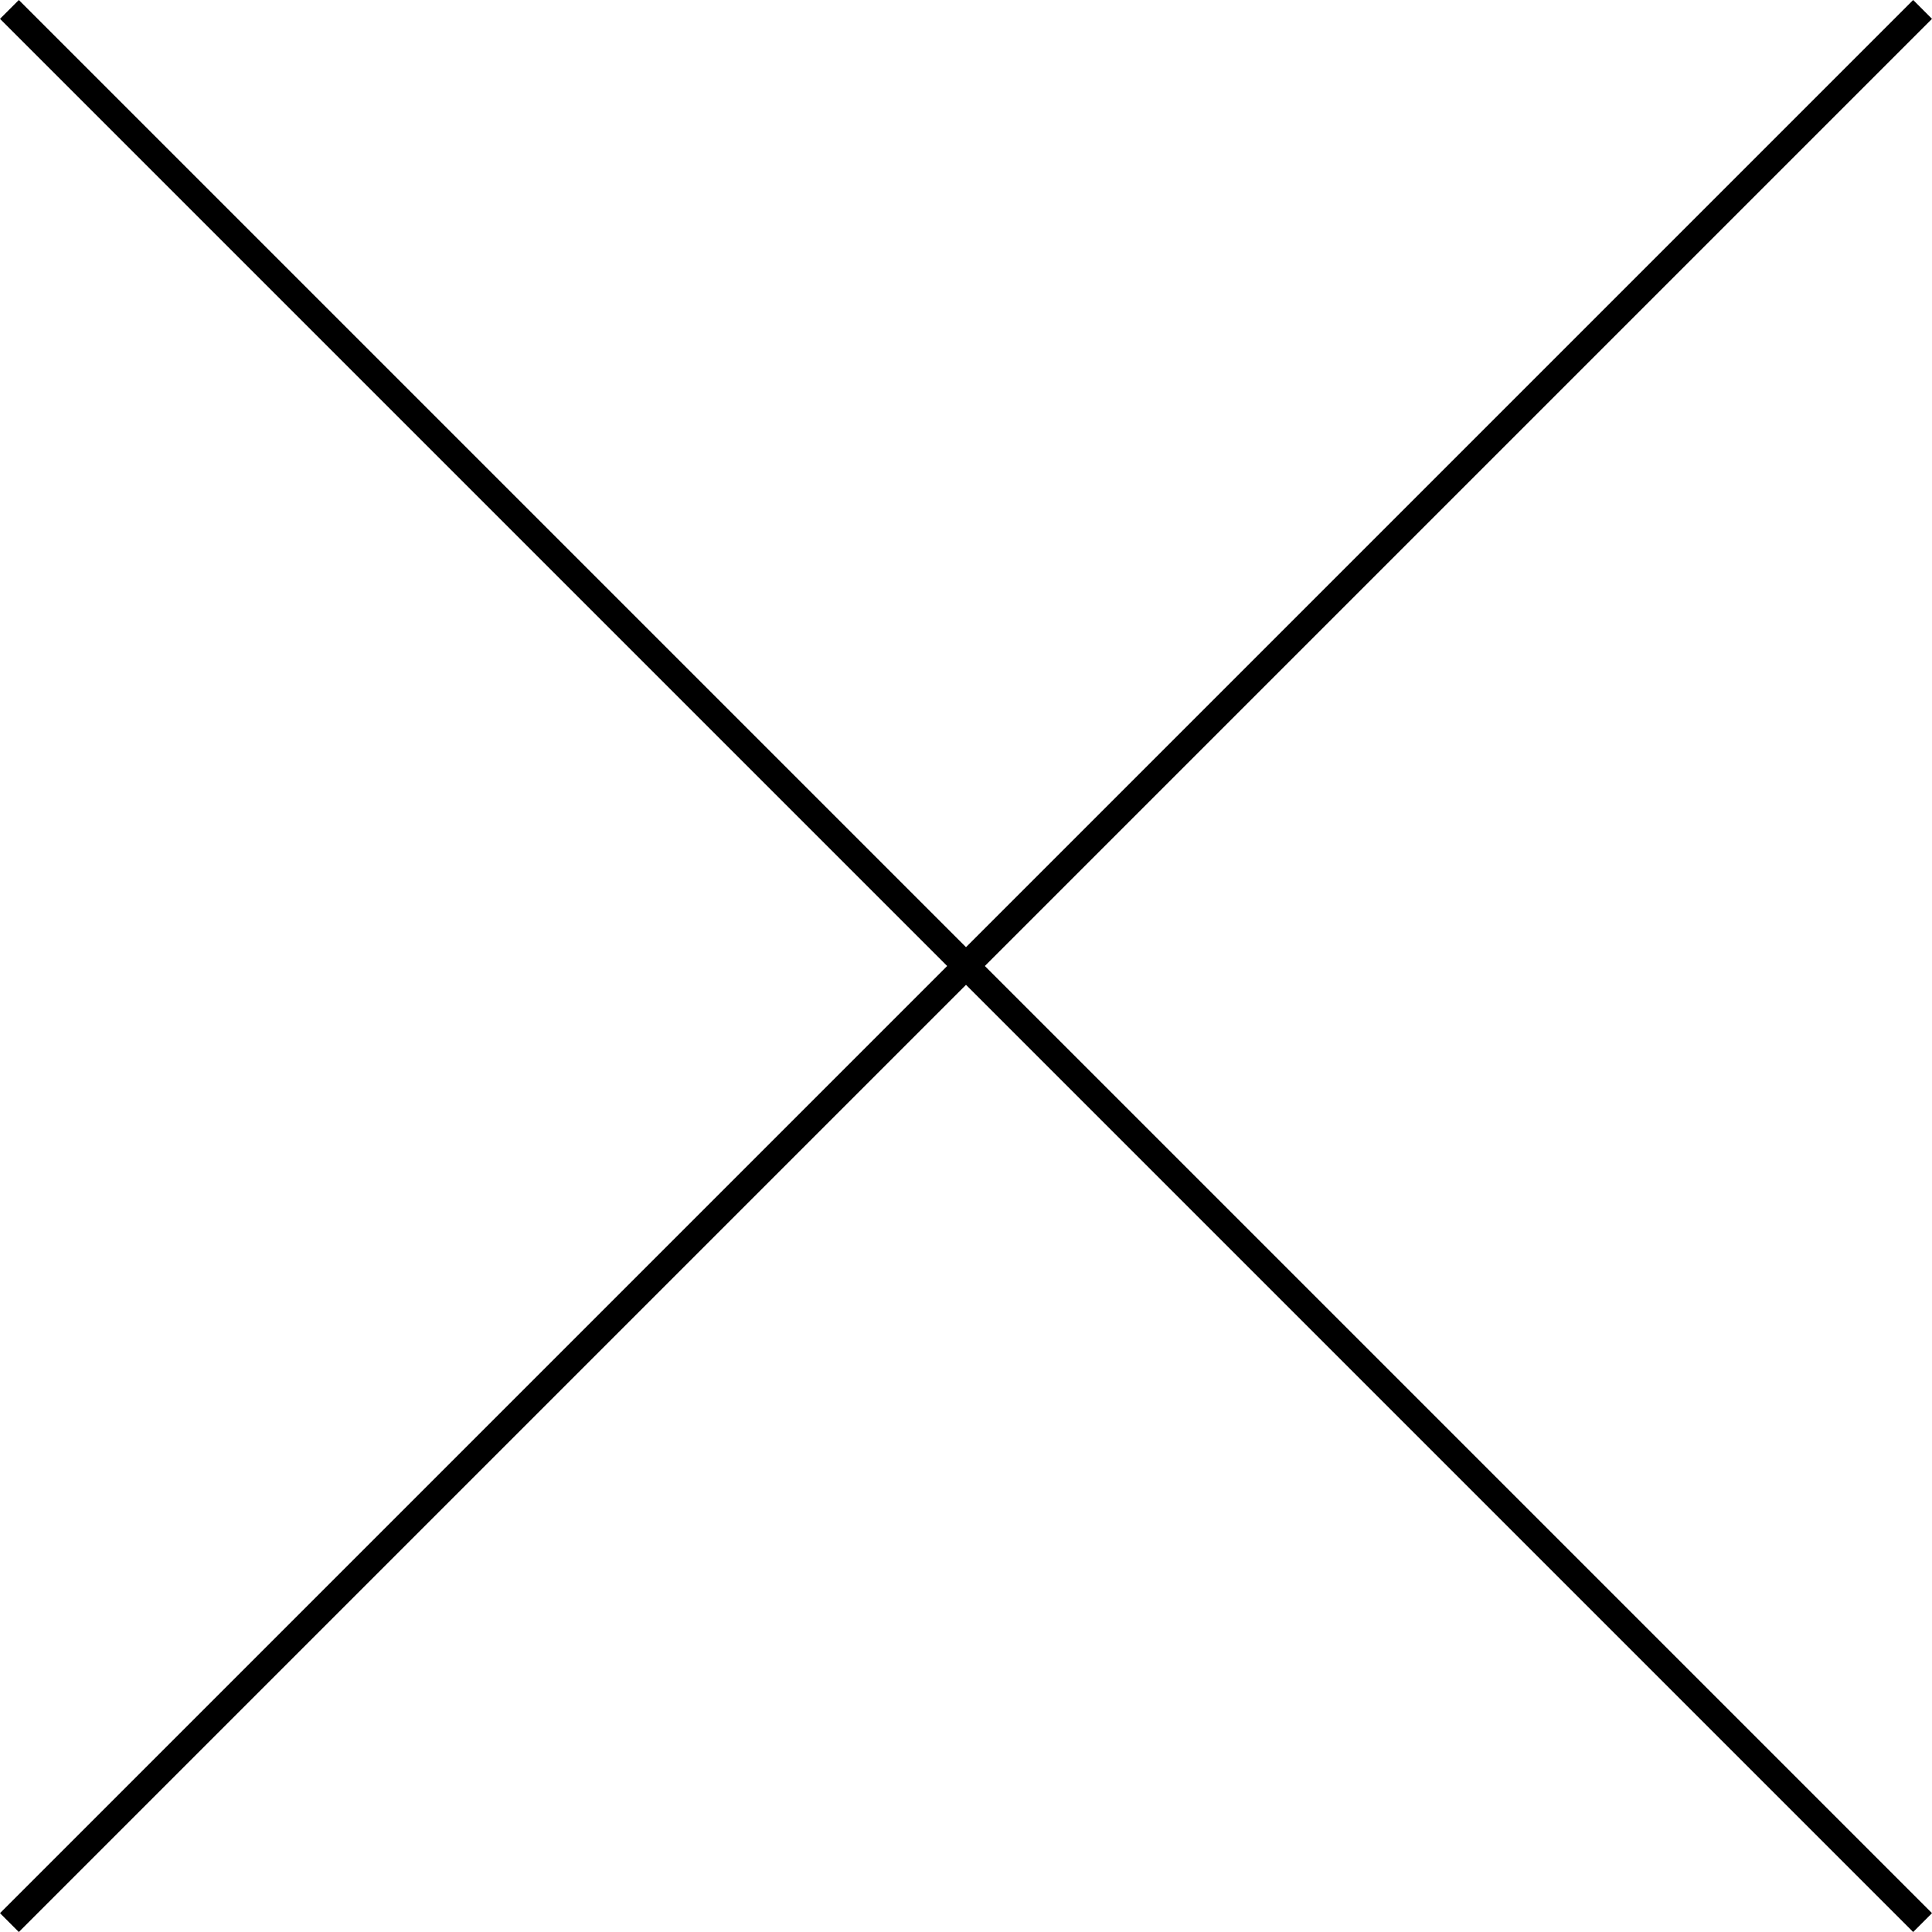 <svg xmlns="http://www.w3.org/2000/svg" viewBox="0 0 66.494 66.494"><defs><style>.cls-1{fill:none;stroke:#000;stroke-miterlimit:10;stroke-width:0.917px;}</style></defs><g id="レイヤー_2" data-name="レイヤー 2"><g id="デザイン"><line class="cls-1" x1="0.324" y1="0.324" x2="66.17" y2="66.17"/><line class="cls-1" x1="0.324" y1="66.17" x2="66.17" y2="0.324"/></g></g></svg>